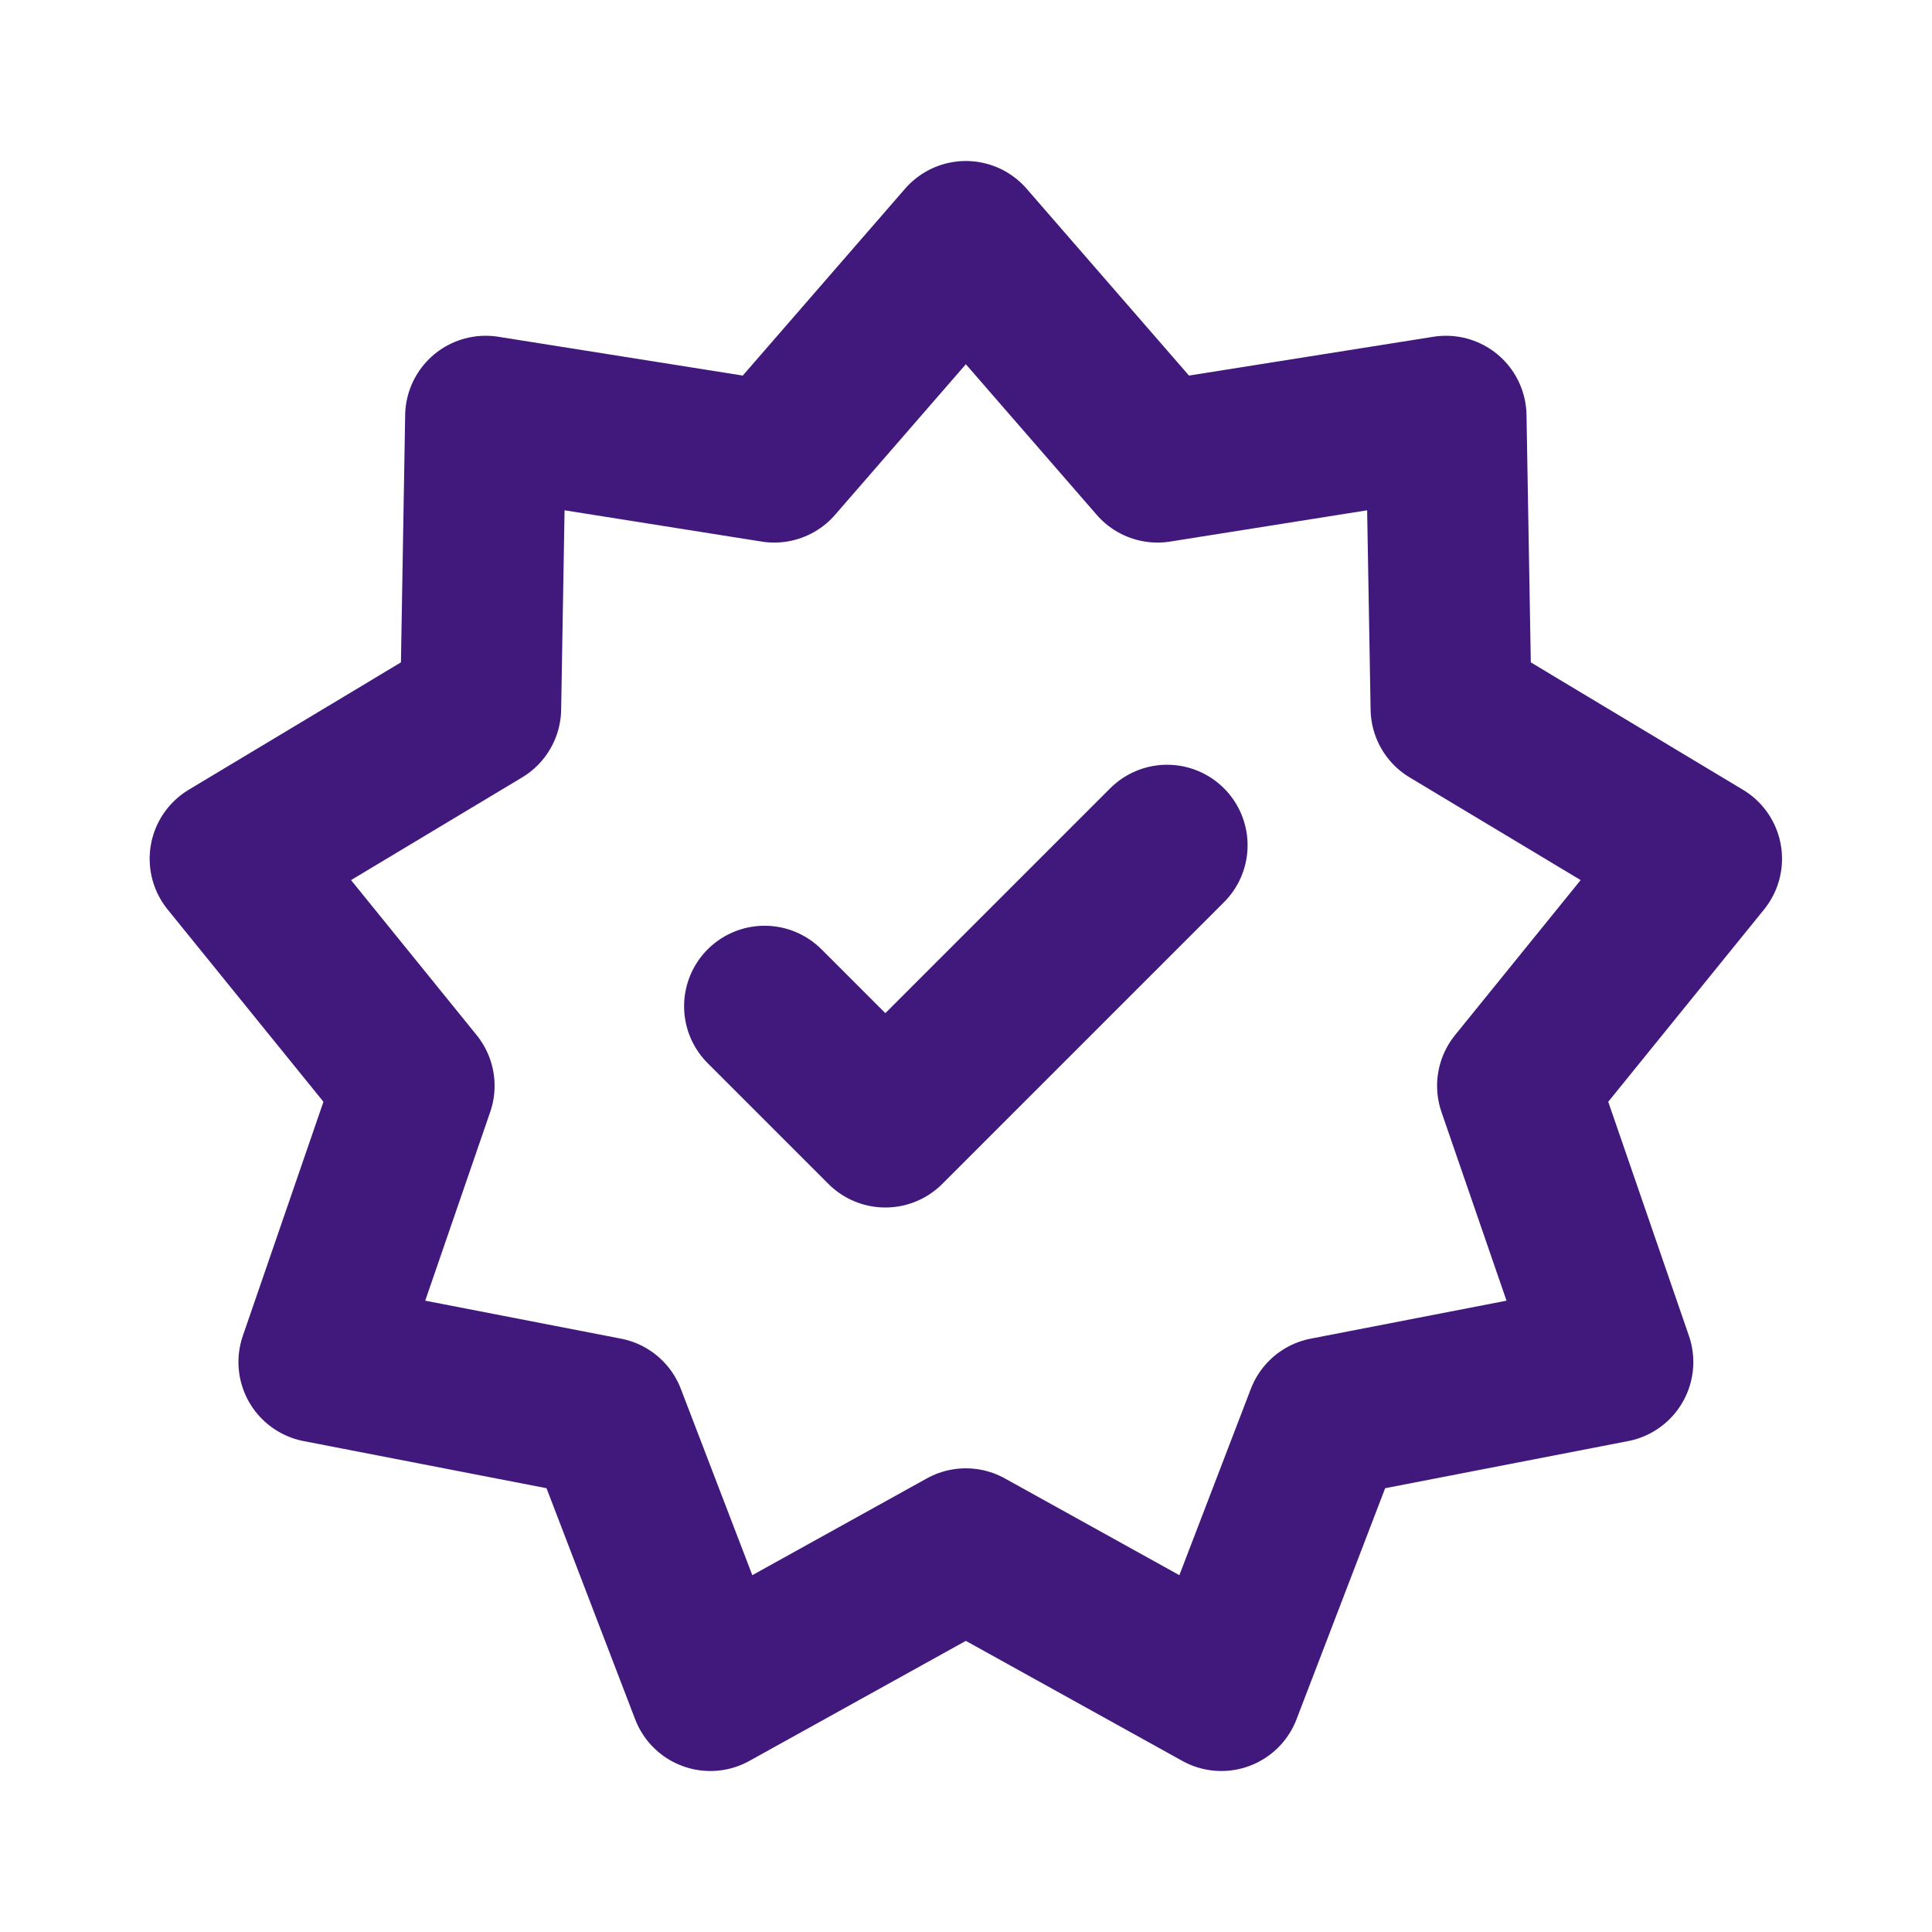 <svg width="24" height="24" viewBox="0 0 24 24" fill="none" xmlns="http://www.w3.org/2000/svg">
<path d="M9.498 12.5L10.998 14L14.498 10.5M11.998 3L14.379 5.74L17.963 5.171L18.026 8.8L21.137 10.668L18.852 13.488L20.035 16.92L16.472 17.611L15.172 21L11.998 19.24L8.824 21L7.524 17.611L3.962 16.92L5.144 13.488L2.859 10.668L5.971 8.8L6.033 5.171L9.618 5.74L11.998 3Z" stroke="#41197D" stroke-width="2" stroke-linecap="round" stroke-linejoin="round"/>
</svg>
